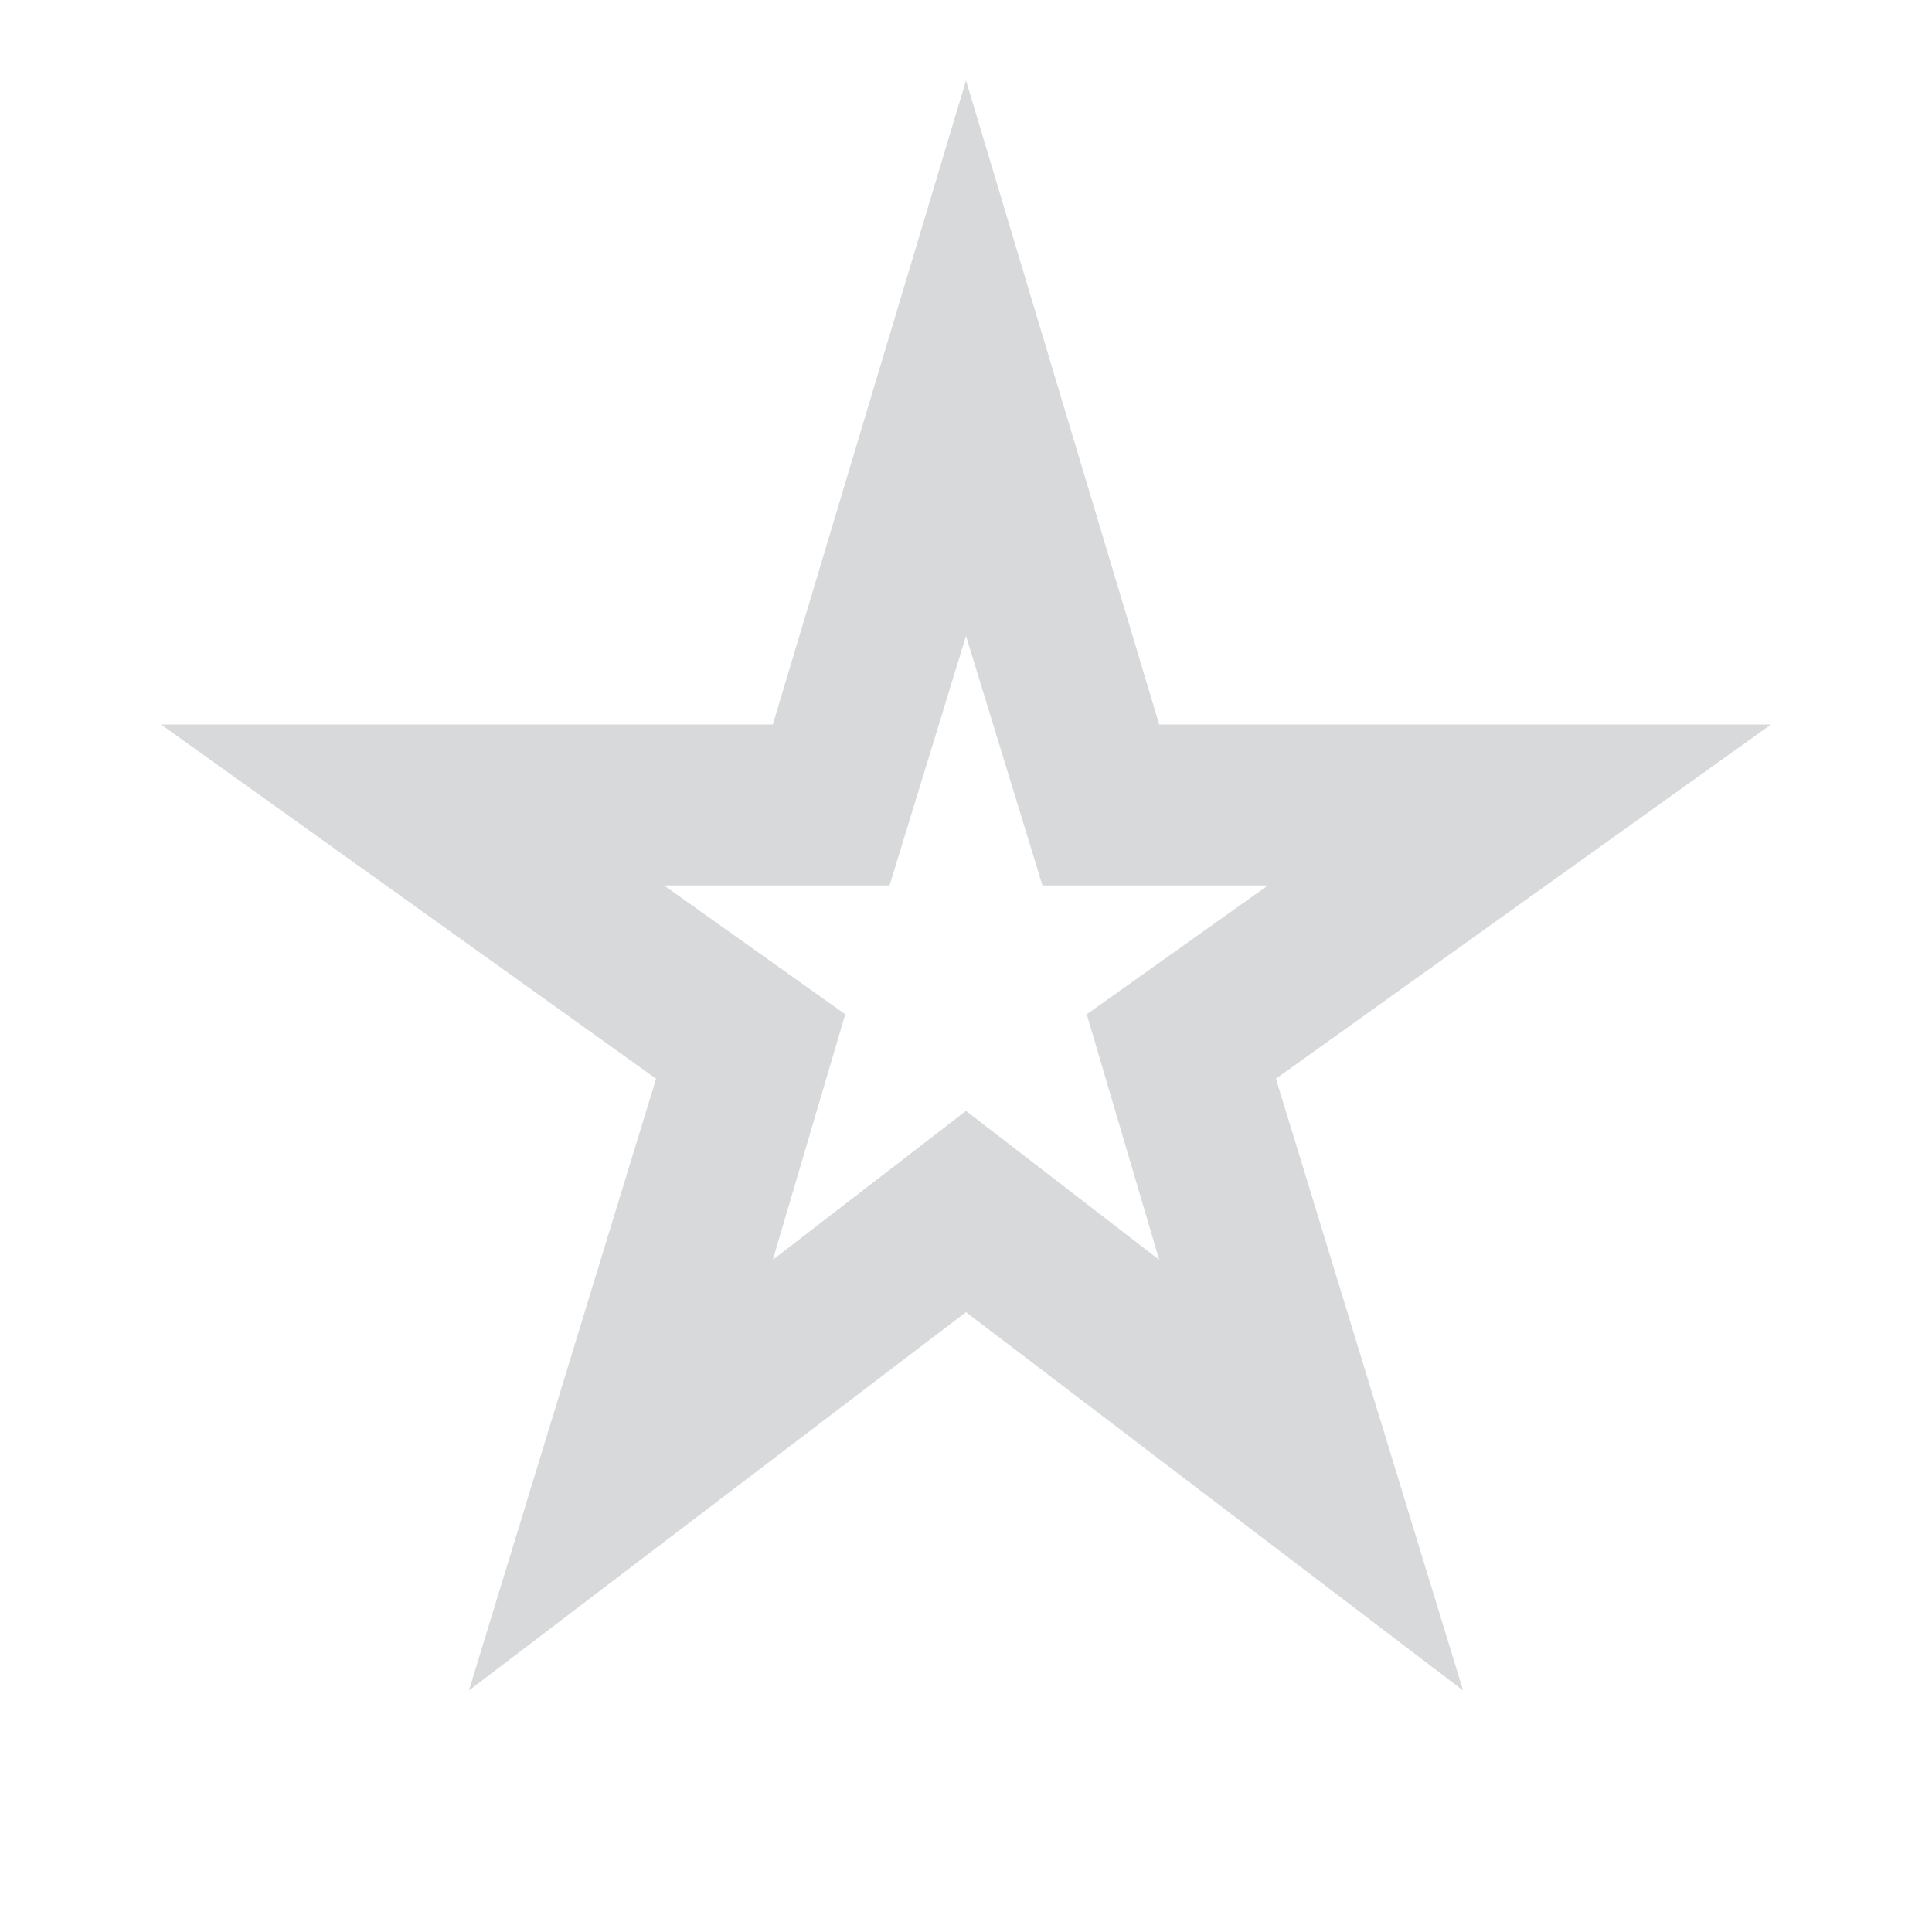 <svg xmlns="http://www.w3.org/2000/svg" height="24px" viewBox="0 -960 960 960" width="24px" fill="#D8D9DA"><path d="m384-334 96-74 96 74-36-122 90-64H518l-38-124-38 124H330l90 64-36 122ZM233-120l93-304L80-600h304l96-320 96 320h304L634-424l93 304-247-188-247 188Zm247-369Z"/></svg>